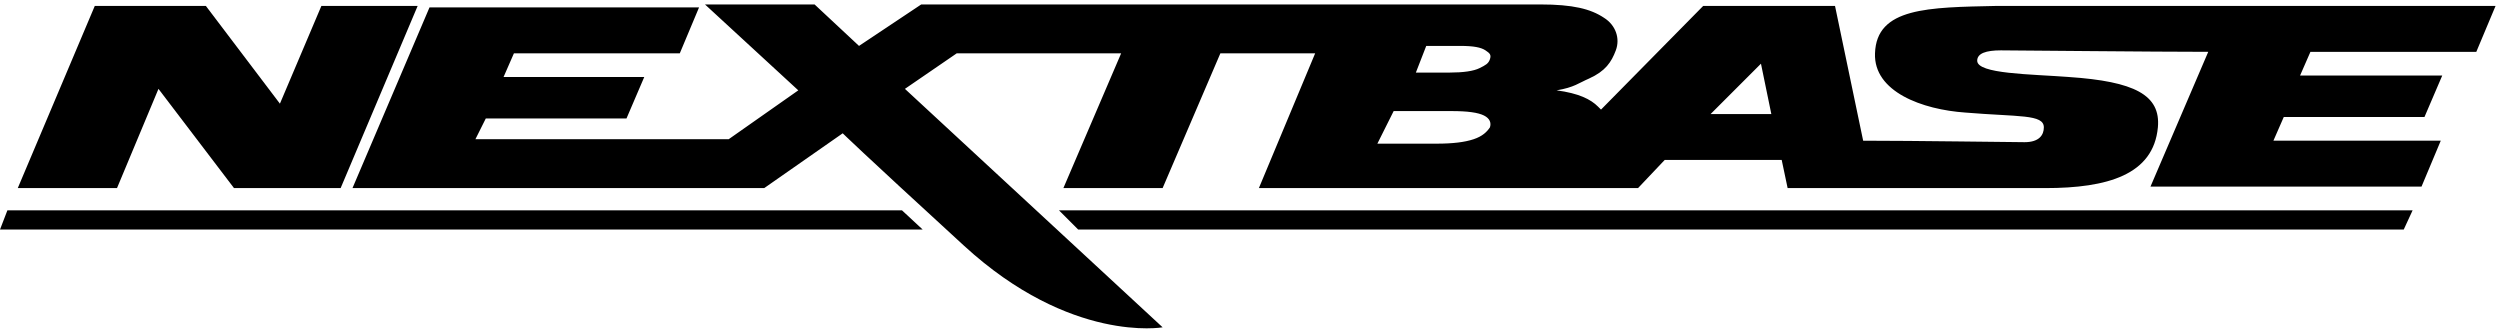 <?xml version="1.0" encoding="utf-8"?>
<!-- Generator: Adobe Illustrator 27.0.0, SVG Export Plug-In . SVG Version: 6.00 Build 0)  -->
<svg version="1.1" id="Layer_1" xmlns="http://www.w3.org/2000/svg" xmlns:xlink="http://www.w3.org/1999/xlink" x="0px" y="0px"
	 viewBox="0 0 168.8 22.6" style="enable-background:new 0 0 168.8 22.6;" xml:space="preserve">
<g id="Layer_2_00000091002884369343227340000014821434982021848743_">
	<g id="Layer_1-2">
		<g id="Layer_2-2">
			<g id="Layer_1-2-2">
				<polygon points="0,15.5 0.5,14.2 60.9,14.2 62.3,15.5 				"/>
				<polygon points="72.8,15.5 162.3,15.5 162.9,14.2 71.5,14.2 				"/>
				<path d="M67.7,3.6h8l-3.9,9.1h6.7l3.9-9.1h6.4L85,12.7h25.6l1.8-1.9h7.9l0.4,1.9h17.4c4.2,0,7.3-0.9,7.6-4.1
					c0.2-2.2-1.6-3.1-6-3.4c-2.6-0.2-6.2-0.2-6.2-1.1c0-0.5,0.6-0.7,1.6-0.7c0.8,0,10.4,0.1,14,0.1l-3.9,9.1h18.3l1.3-3.1l-11.3,0
					l0.7-1.6h9.5l1.2-2.8h-9.6l0.7-1.6h11.2l1.3-3.1H146c0,0-10.2,0-11.2,0c-4.6,0.1-8.1,0.1-8.2,3.2c-0.1,2.6,3.2,3.8,6.1,4
					c3.6,0.3,5.3,0.1,5.3,1c0,0.5-0.3,1-1.3,1c-0.7,0-7.5-0.1-10.9-0.1l-1.9-9.1H115l-6.9,7c-0.1-0.1-0.1-0.1-0.2-0.2
					c-0.5-0.5-1.3-0.9-2.8-1.1c1.2-0.2,1.5-0.5,2.2-0.8c1.1-0.5,1.5-1.1,1.8-1.9c0.3-0.8,0-1.7-0.8-2.2c-0.9-0.6-2.1-0.9-4.3-0.9
					l-13.8,0h-28l-4.2,2.8l-3-2.8h-7.4l6.3,5.8l-4.7,3.3l-5.8,0l-11.3,0L32.8,8h9.5l1.2-2.8H34l0.7-1.6h11.2l1.3-3.1H29l-5.2,12.2
					h27.8l5.3-3.7c0,0,1,1,8.2,7.6s13.4,5.5,13.4,5.5L61.1,6l3.5-2.4L67.7,3.6z M96.3,3.1h2.3c0.9,0,1.4,0.1,1.7,0.3
					c0.3,0.2,0.4,0.3,0.3,0.6c-0.1,0.3-0.3,0.4-0.7,0.6c-0.4,0.2-1.1,0.3-2,0.3h-2.3L96.3,3.1z M100.6,8.6c-0.2,0.3-0.5,0.6-1.1,0.8
					s-1.4,0.3-2.5,0.3h-4l1.1-2.2h3.9c1.1,0,1.8,0.1,2.2,0.3C100.6,8,100.7,8.3,100.6,8.6L100.6,8.6z M115.5,7.7l3.4-3.4l0.7,3.4
					H115.5z"/>
				<polygon points="1.2,12.7 6.4,0.4 13.9,0.4 18.9,7 21.7,0.4 28.2,0.4 23,12.7 15.8,12.7 10.7,6 7.9,12.7 				"/>
			</g>
		</g>
	</g>
</g>
</svg>
